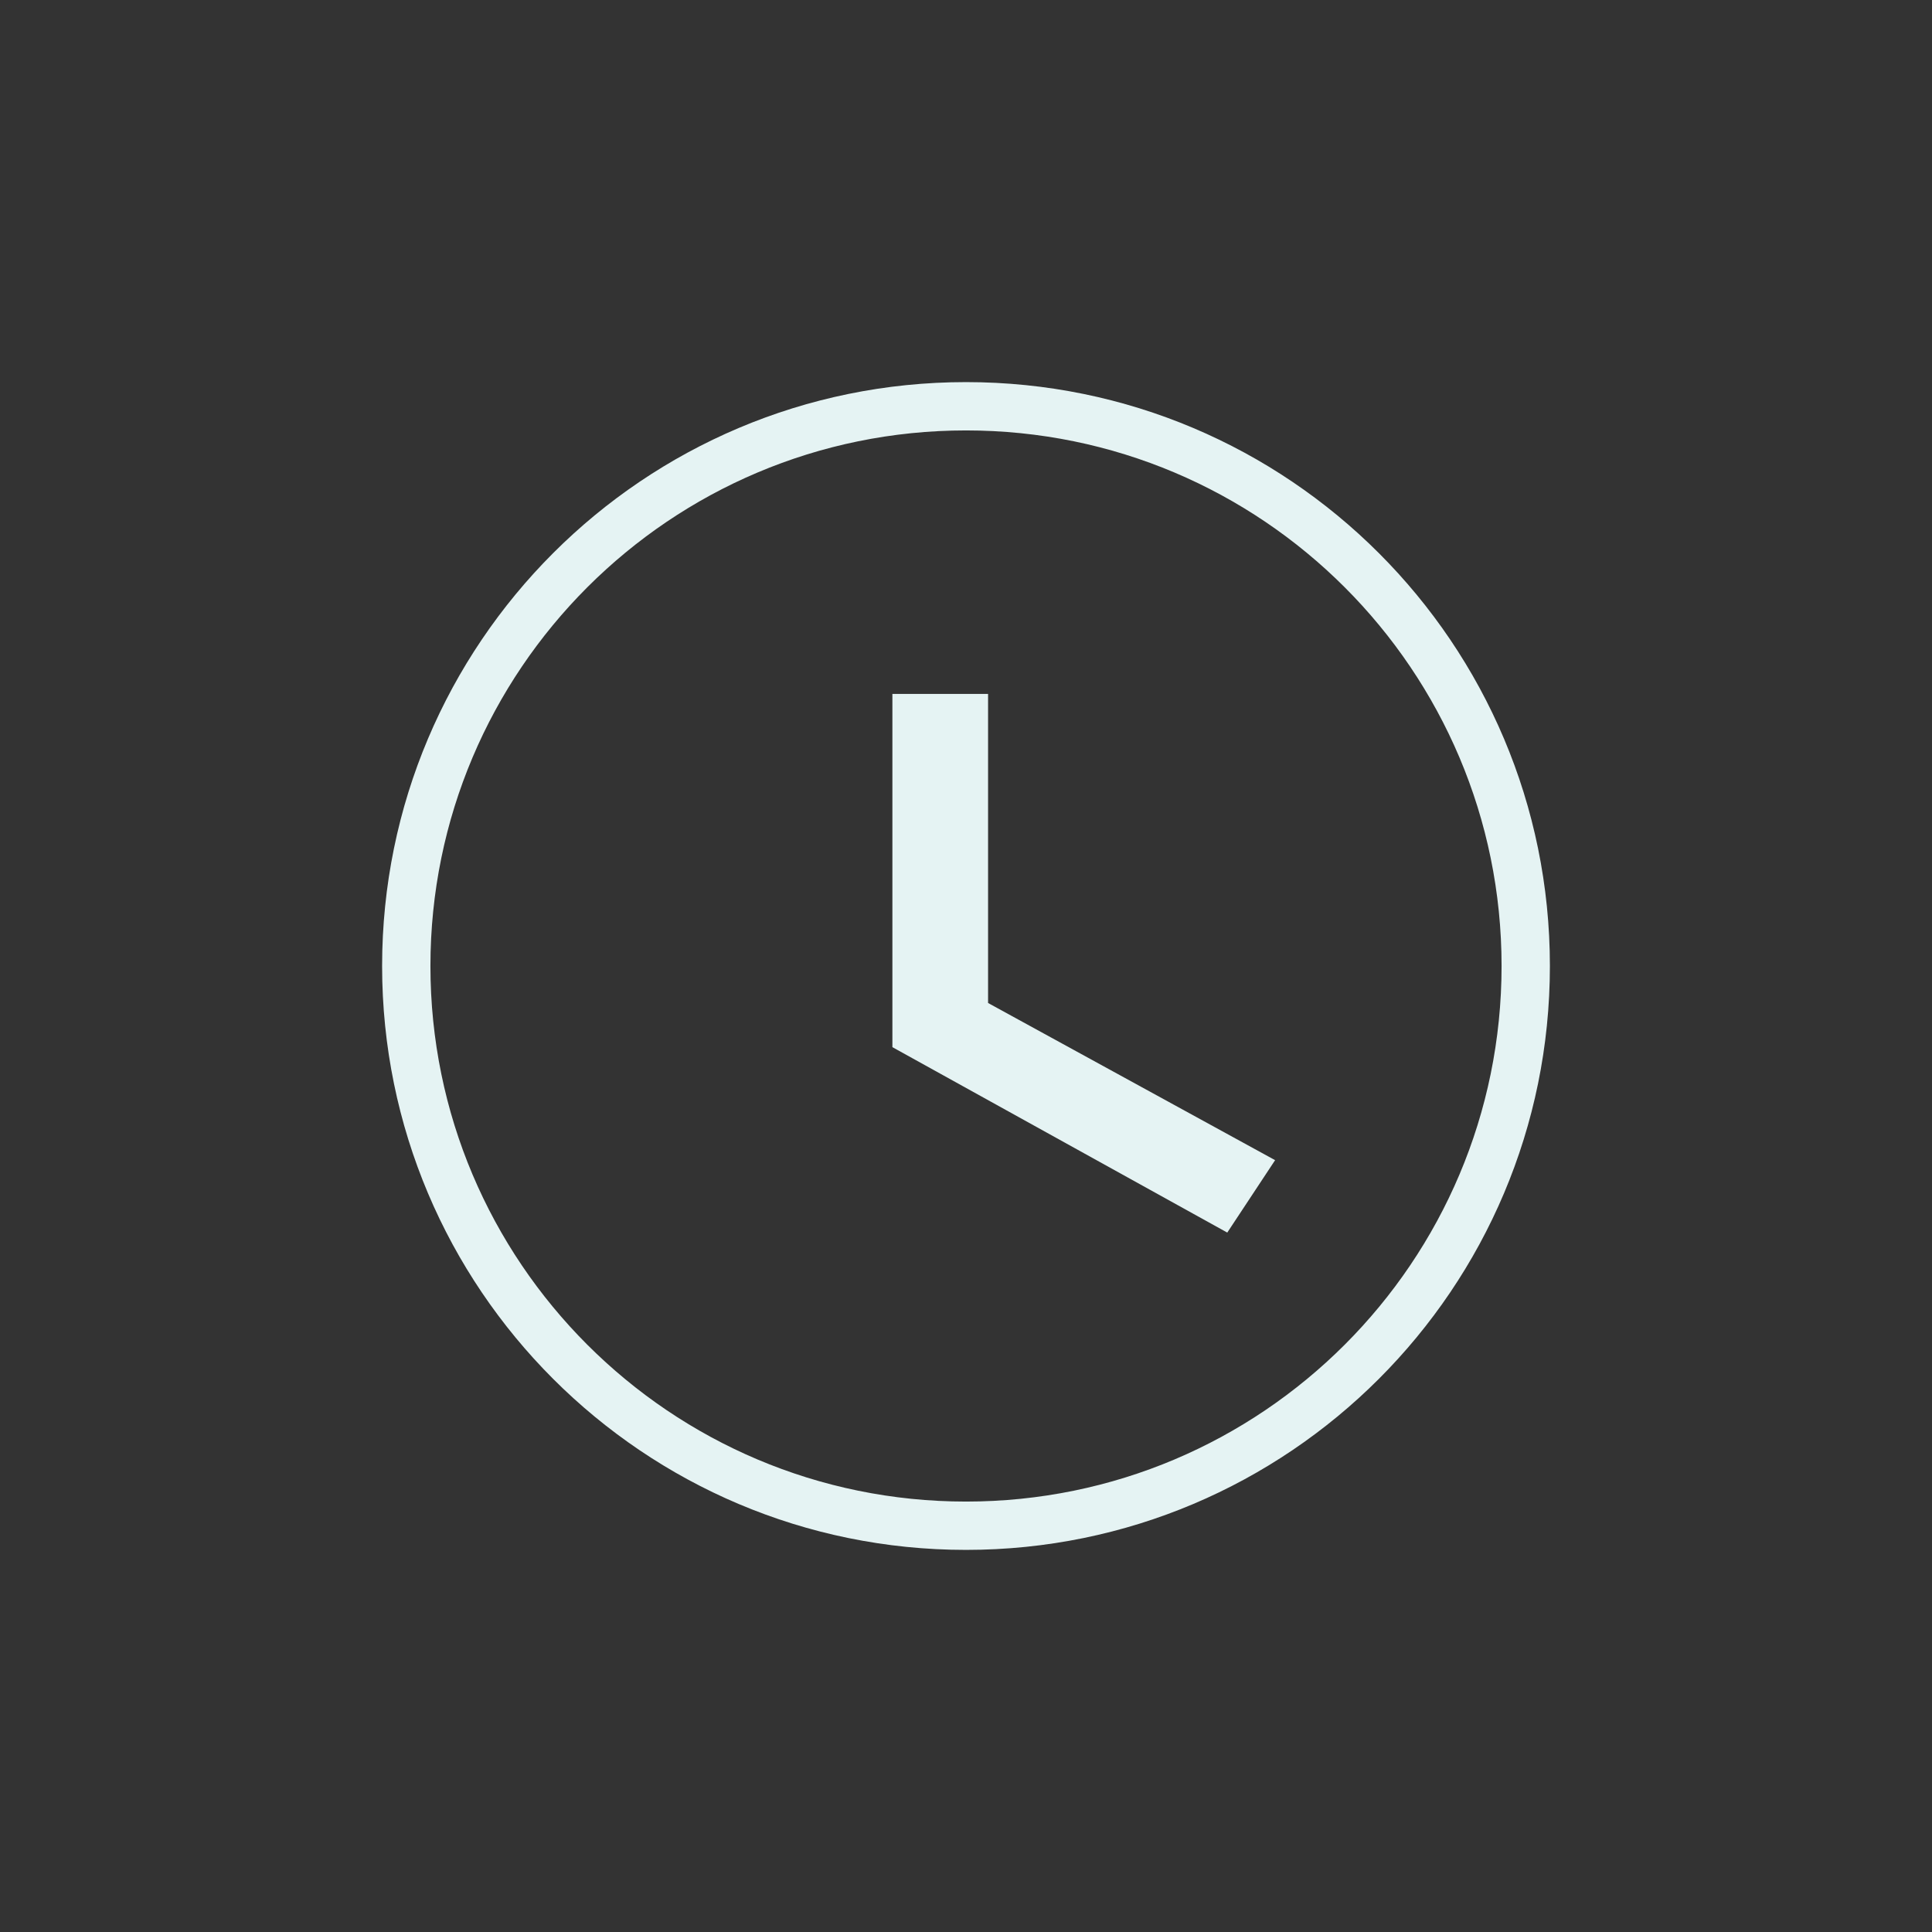 <?xml version="1.0" encoding="utf-8"?>
<!-- Generator: Adobe Illustrator 27.5.0, SVG Export Plug-In . SVG Version: 6.00 Build 0)  -->
<svg version="1.1" id="Calque_1" xmlns="http://www.w3.org/2000/svg" xmlns:xlink="http://www.w3.org/1999/xlink" x="0px" y="0px"
	 viewBox="0 0 360 360" style="enable-background:new 0 0 360 360;" xml:space="preserve">
<rect x="0" y="0" width="360" height="360" fill="#333333" stroke="none"/>
<style type="text/css">
	.st0{fill:#E5F3F3;}
	.st1{fill-rule:evenodd;clip-rule:evenodd;fill:#E5F3F3;}
</style>
<g>
	<path class="st0" d="M184.112,129.307h-17.828v65.814l62.399,34.552l8.914-13.492
		l-53.484-29.287V129.307z"/>
	<path class="st1" d="M180,279.796c55.116,0,99.796-44.68,99.796-99.796
		S235.116,80.204,180,80.204S80.204,124.884,80.204,180S124.884,279.796,180,279.796z
		 M180,288.8c60.088,0,108.8-48.712,108.8-108.8
		c0-60.089-48.712-108.8-108.8-108.8c-60.089,0-108.8,48.711-108.8,108.8
		C71.2,240.088,119.911,288.8,180,288.8z"/>
</g>
<g>
</g>
<g>
</g>
<g>
</g>
<g>
</g>
<g>
</g>
<g>
</g>
</svg>
